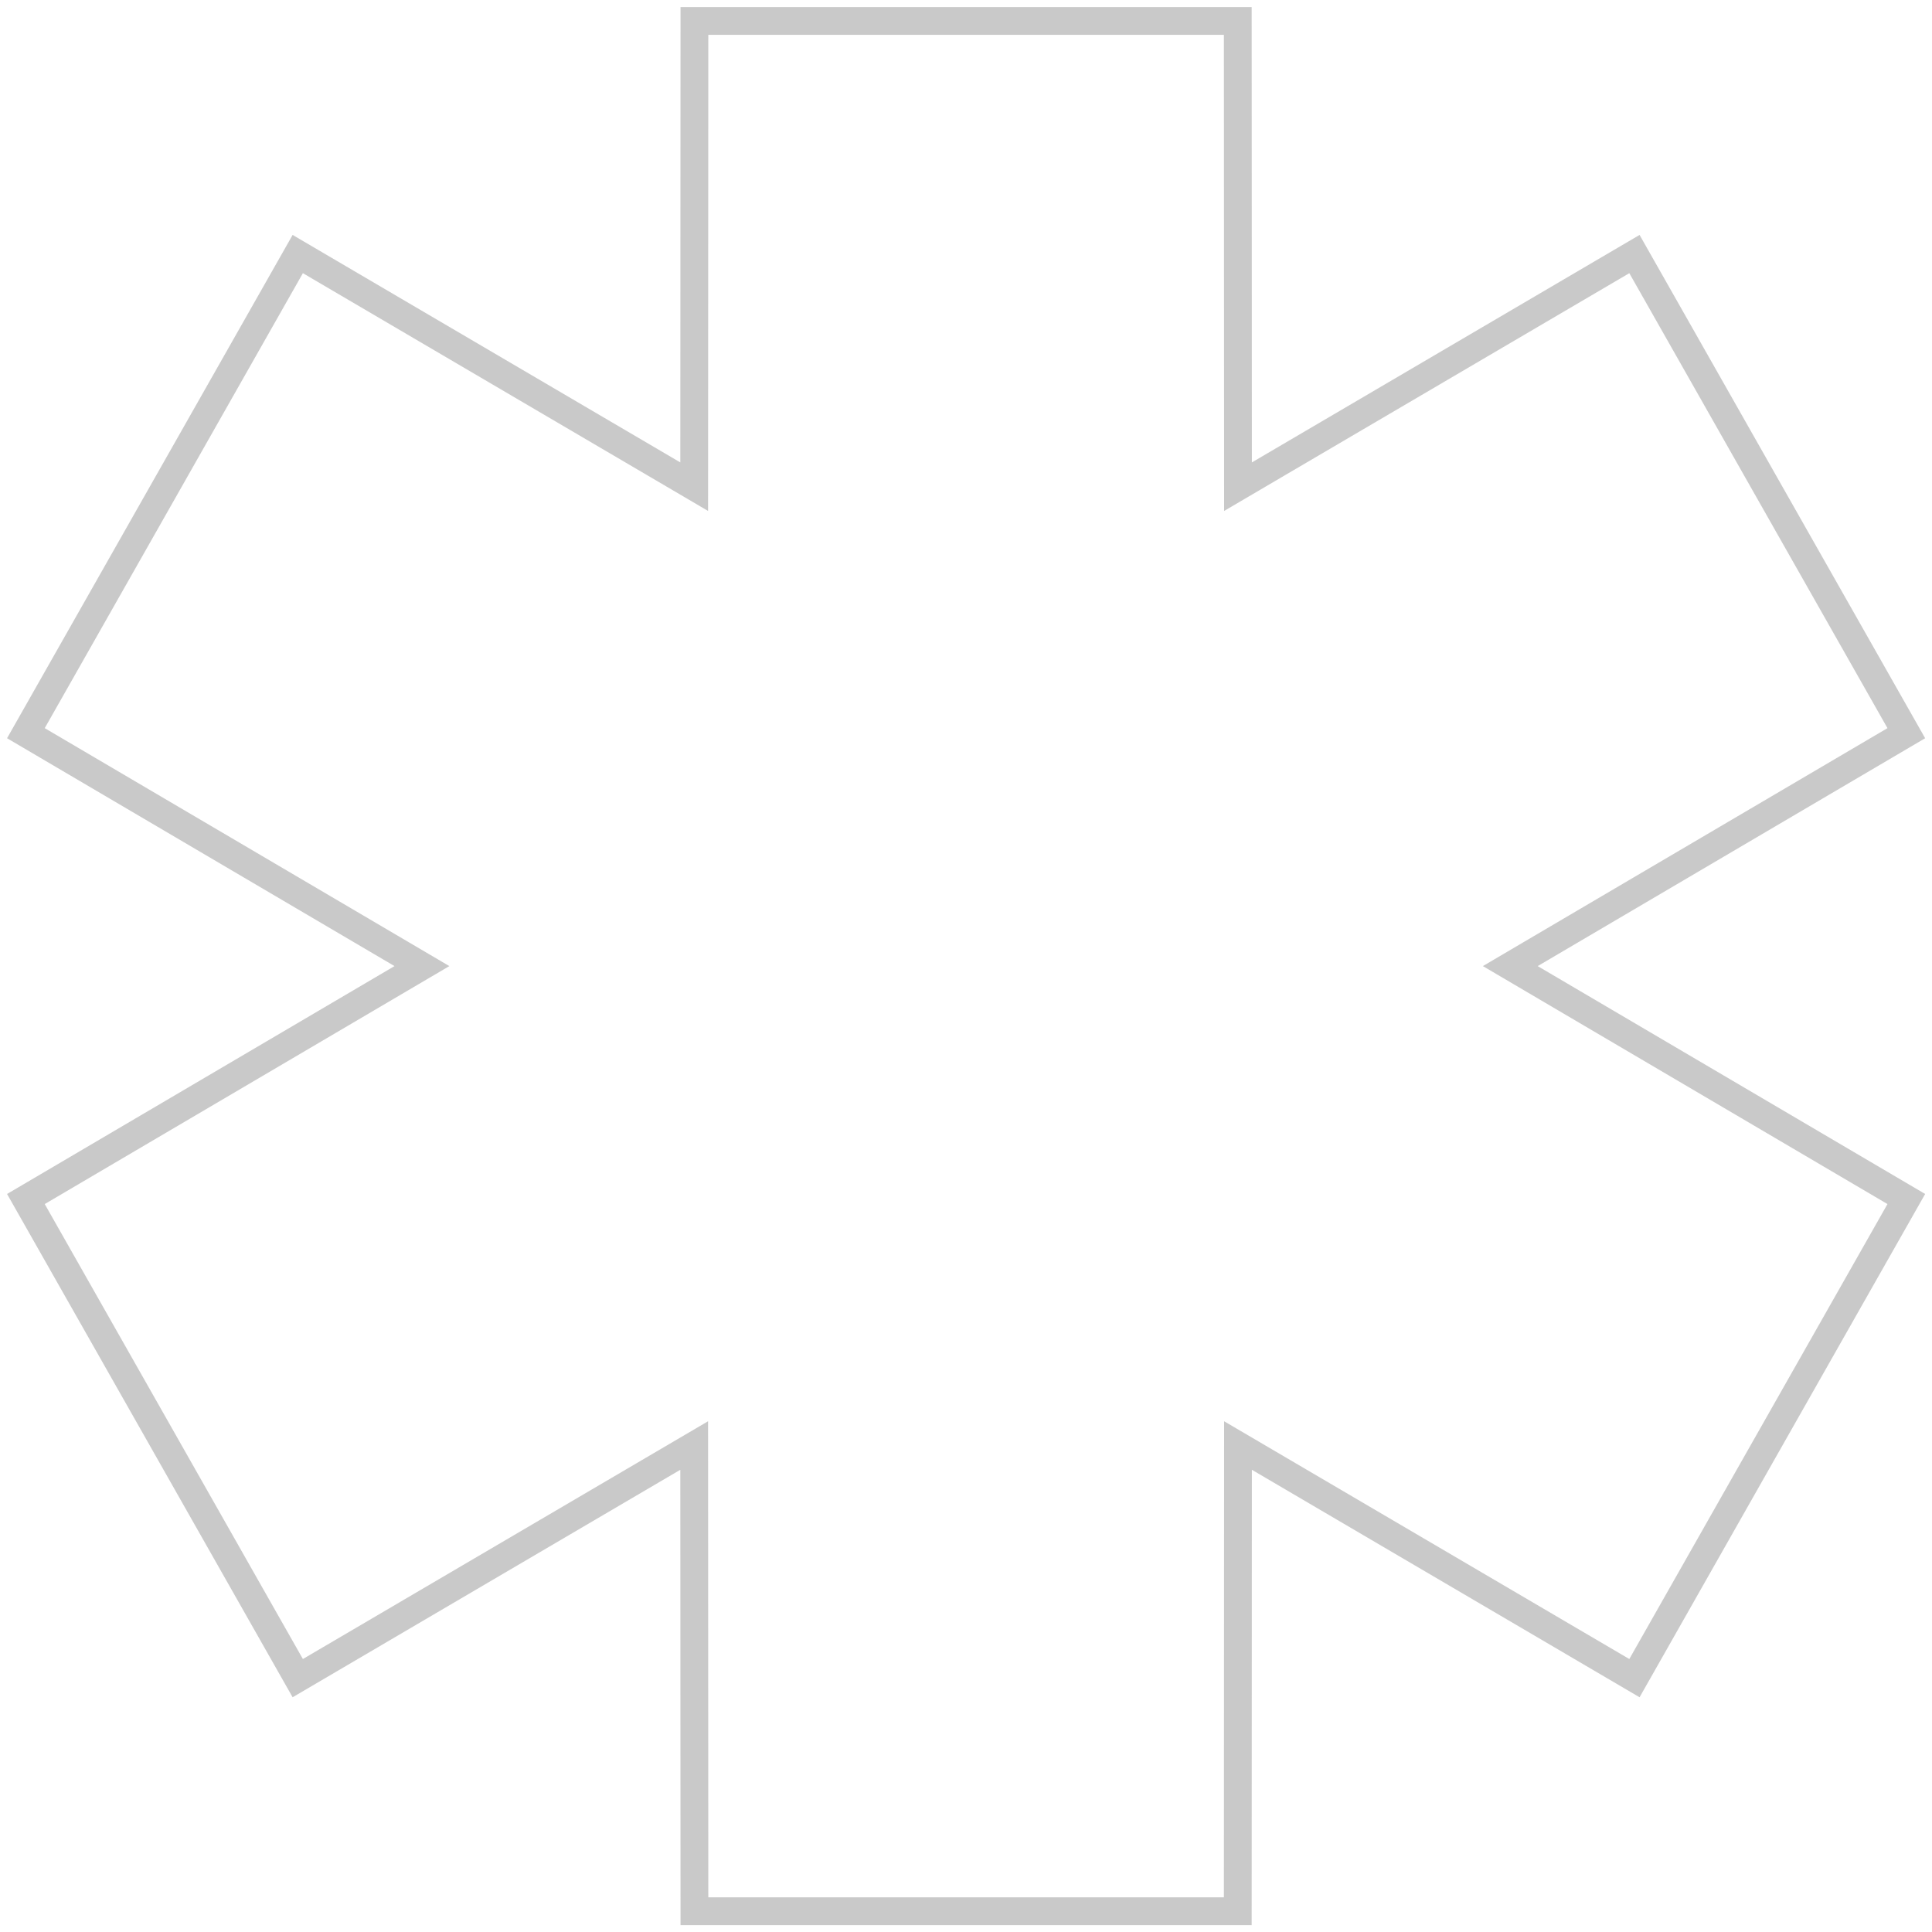 <svg width="139" height="139" viewBox="0 0 139 139" fill="none" xmlns="http://www.w3.org/2000/svg">
<path d="M28.89 70.369L30.356 69.507L28.89 68.645L1.863 52.75L21.422 18.278L48.439 34.131L49.944 35.015L49.945 33.269L49.961 1.507L89.054 1.507L89.069 33.269L89.07 35.015L90.575 34.131L117.592 18.278L137.152 52.75L110.124 68.645L108.659 69.507L110.124 70.369L137.152 86.265L117.592 120.736L90.575 104.883L89.07 104L89.069 105.745L89.054 137.507H49.961L49.945 105.745L49.944 104L48.439 104.883L21.422 120.736L1.863 86.265L28.89 70.369Z" stroke="#C9C9C9" stroke-width="2"/>
</svg>
